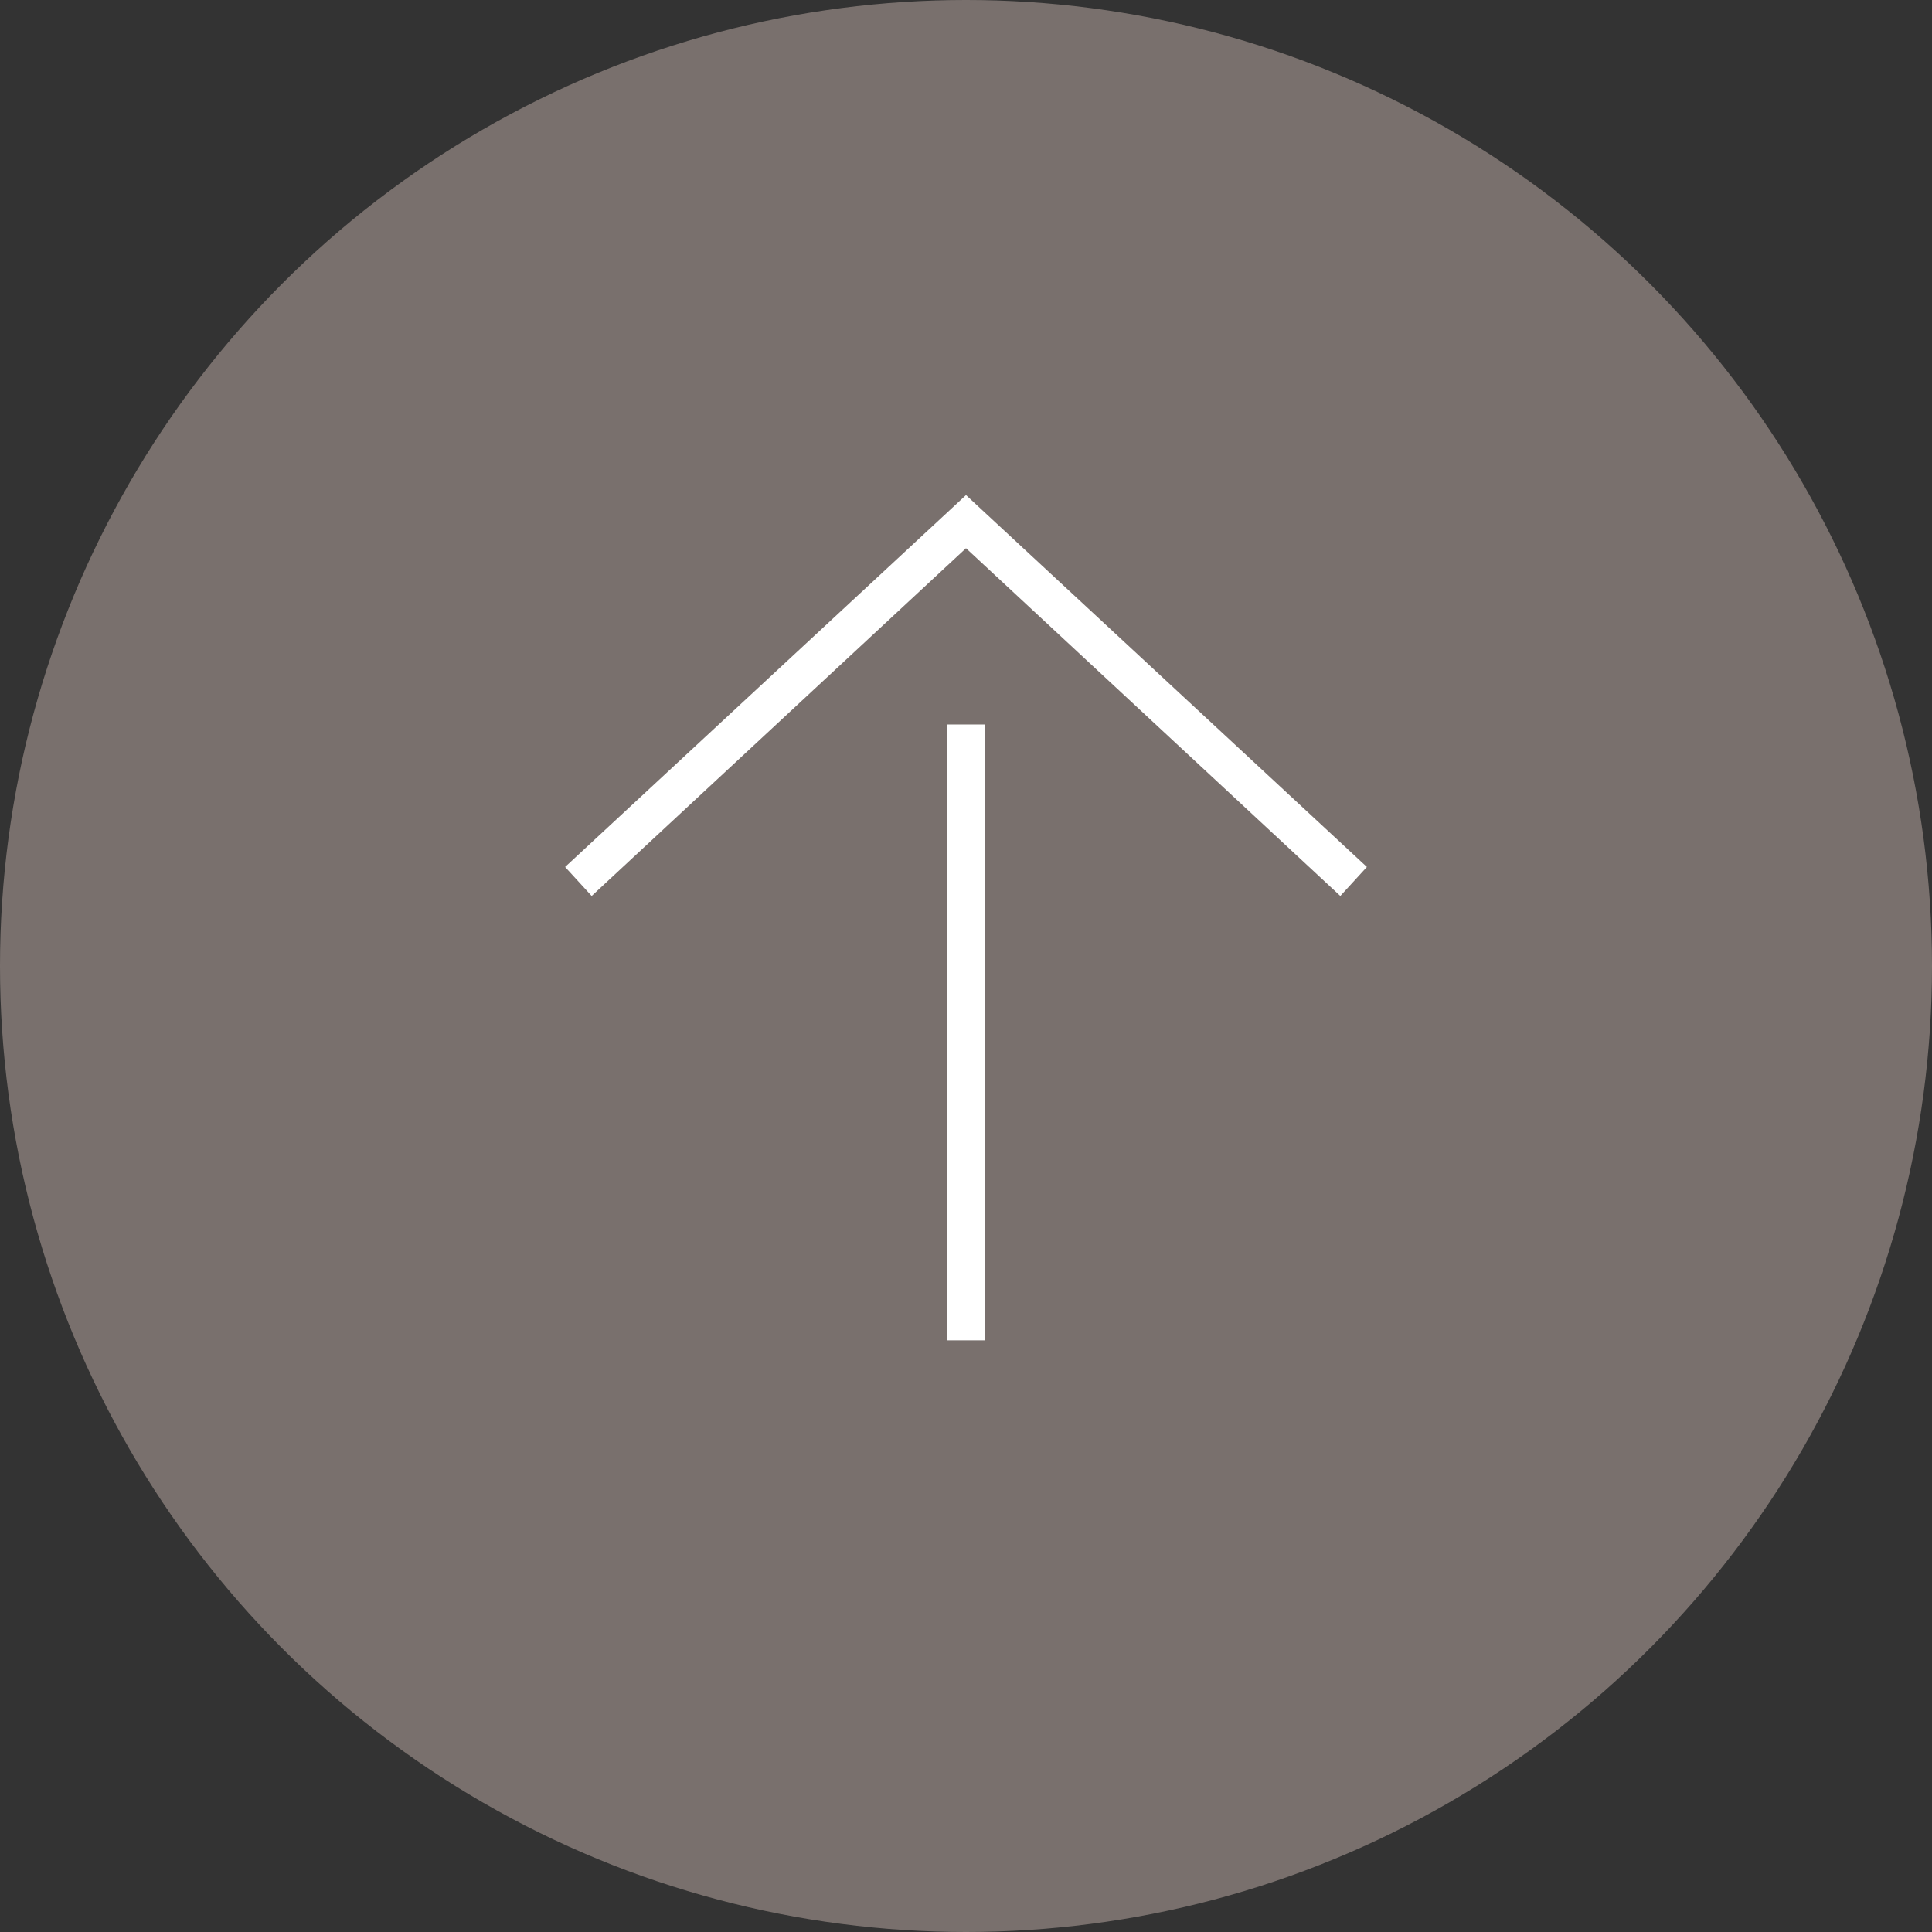 <?xml version="1.0" encoding="utf-8"?>
<!-- Generator: Adobe Illustrator 27.0.0, SVG Export Plug-In . SVG Version: 6.00 Build 0)  -->
<svg version="1.1" id="_レイヤー_2" xmlns="http://www.w3.org/2000/svg" xmlns:xlink="http://www.w3.org/1999/xlink" x="0px"
	 y="0px" viewBox="0 0 80 80" style="enable-background:new 0 0 80 80;" xml:space="preserve">
<rect x="0" y="0" width="80" height="80" fill="#333333" stroke="none"/>
<style type="text/css">
	.st0{fill:#79706D;}
	.st1{fill:#FFFFFF;}
</style>
<g id="contents">
	<g>
		<circle class="st0" cx="40" cy="40" r="40"/>
		<g>
			<polygon class="st1" points="55.5,37.1 40,22.7 24.5,37.1 23.4,35.9 40,20.5 56.6,35.9 			"/>
			<rect x="39.2" y="30" class="st1" width="1.6" height="25.5"/>
		</g>
	</g>
</g>
</svg>
